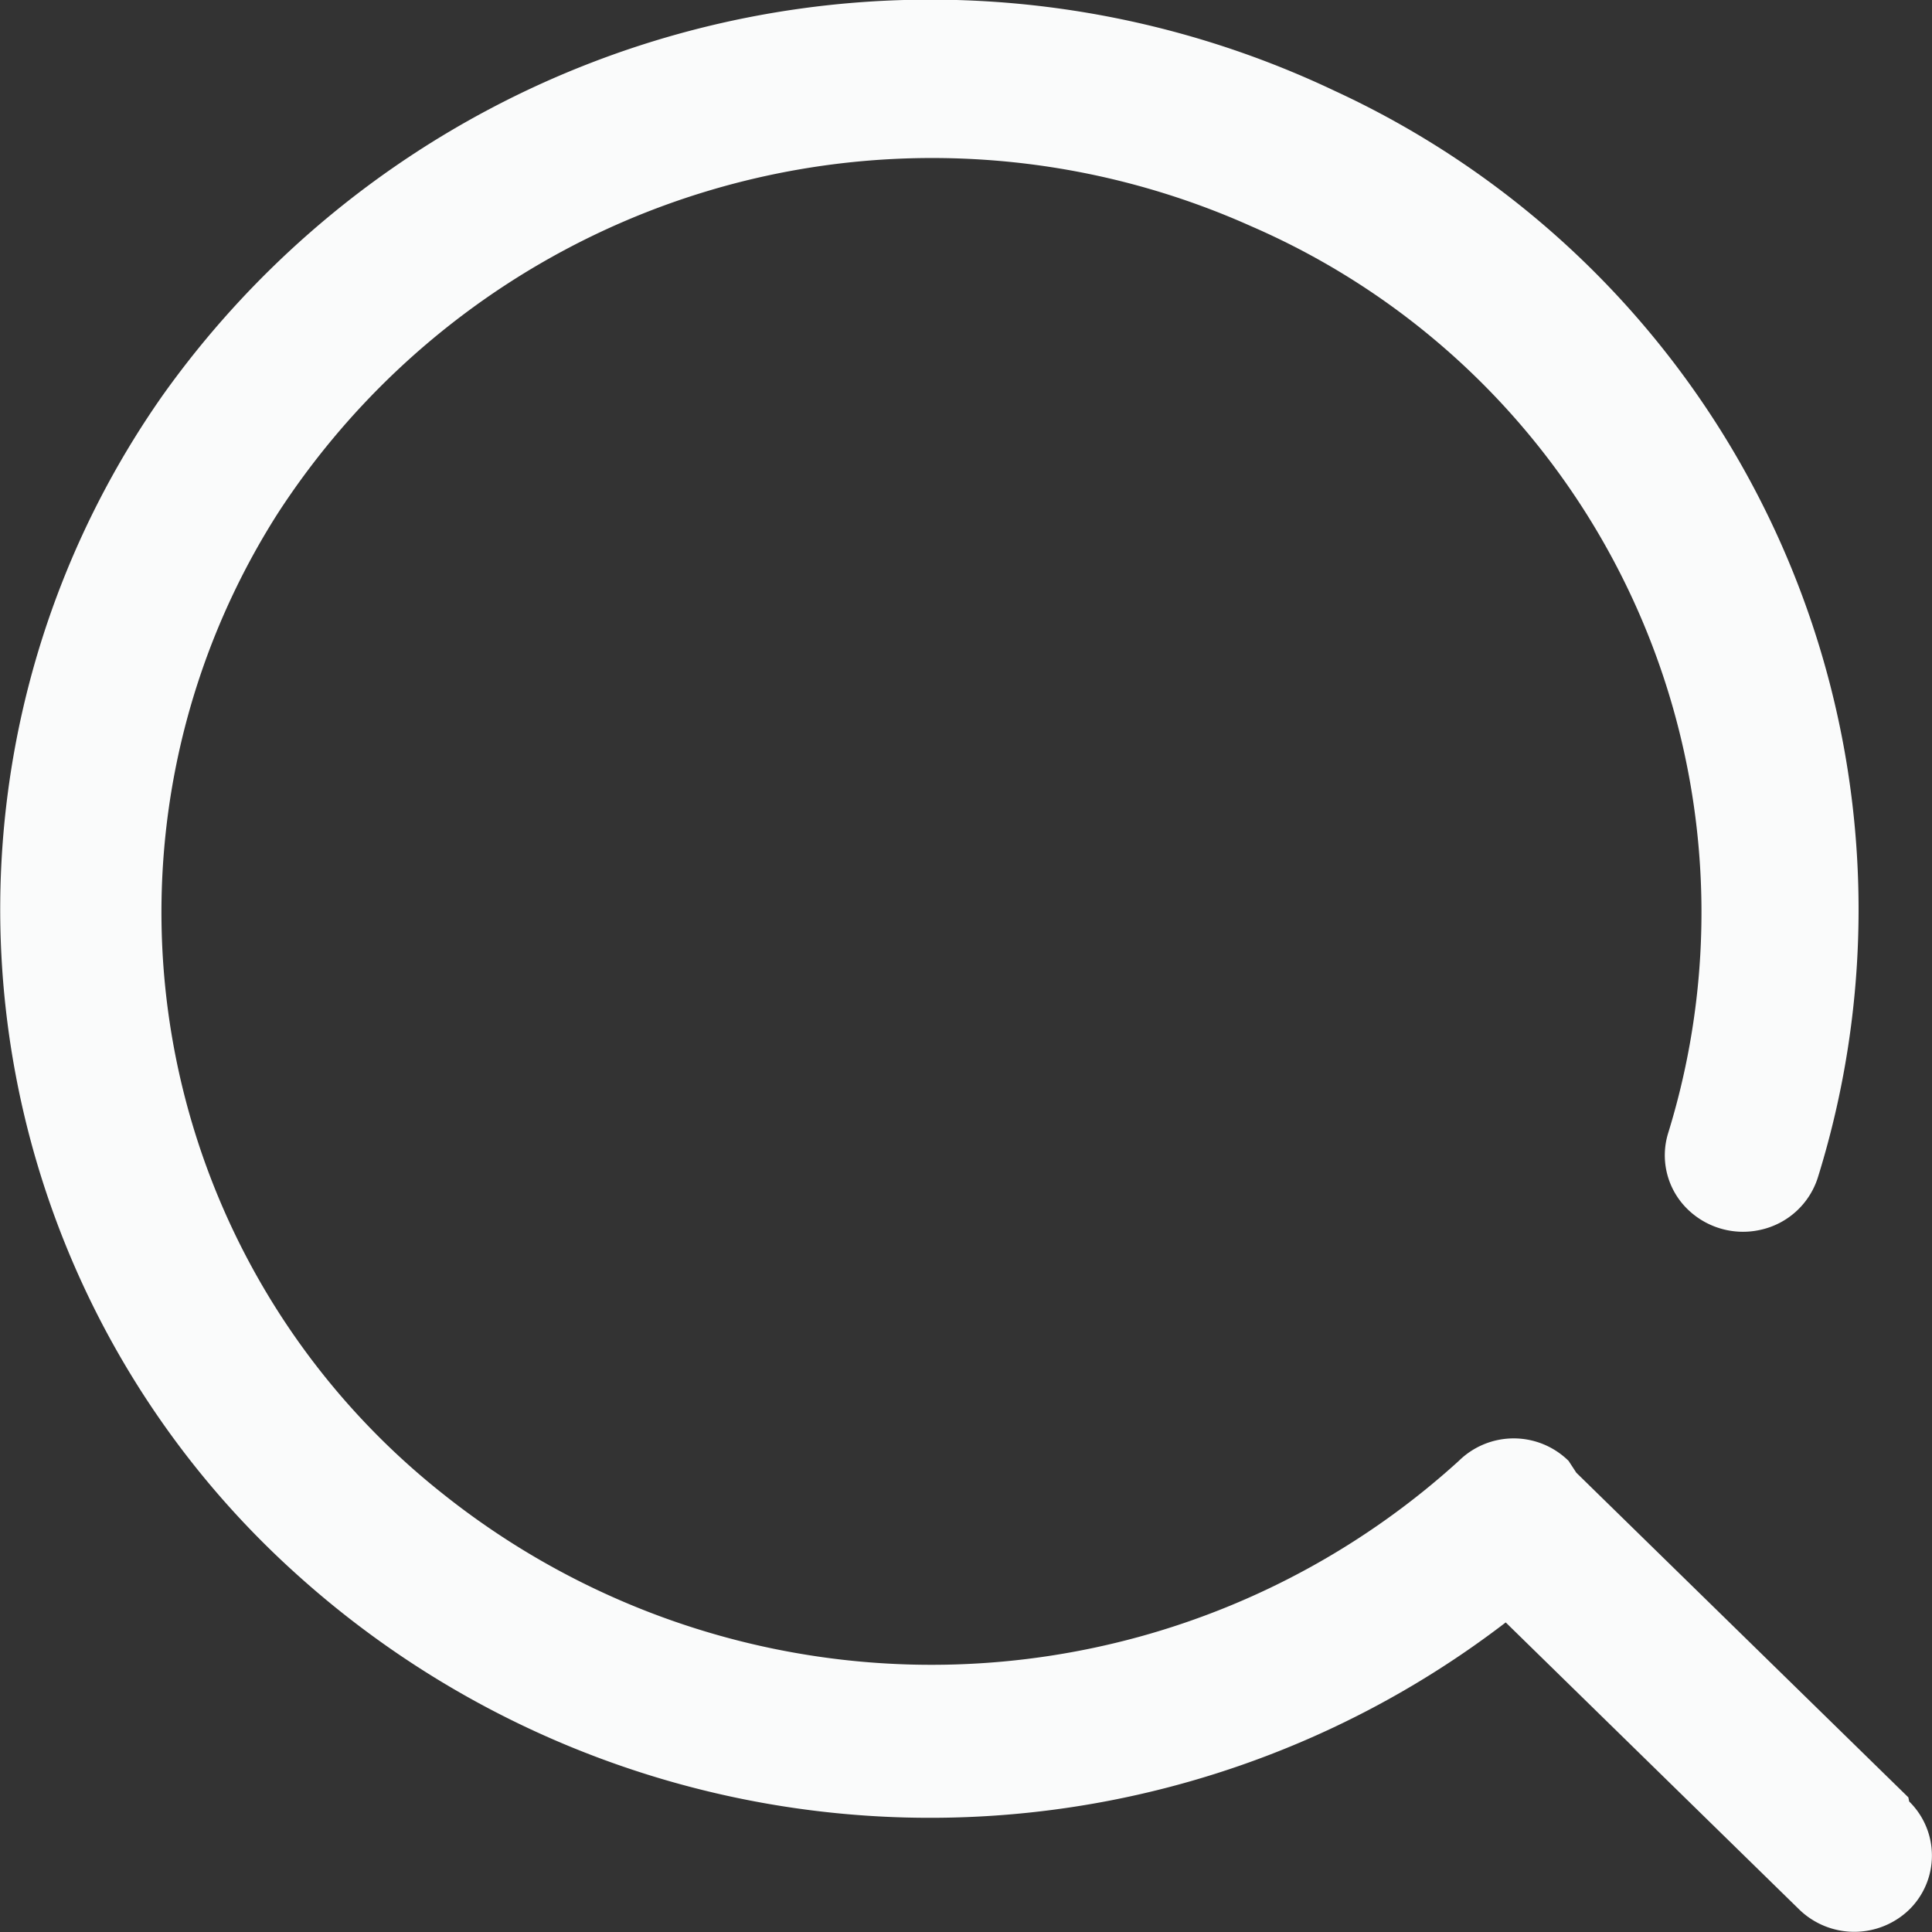 <svg xmlns="http://www.w3.org/2000/svg" width="26.405" height="26.405" viewBox="0 0 26.405 26.405">
  <rect x="0" y="0" width="26.405" height="26.405" fill="#333333" stroke="none"/>
  <g id="Search" transform="translate(0)">
    <path id="Search-2" data-name="Search" d="M26.082,24.565l-4.538-4.437h0l-.106-.162a1.069,1.069,0,0,0-1.5,0h0a10.711,10.711,0,0,1-13.887.449A10.138,10.138,0,0,1,3.8,7.011,10.662,10.662,0,0,1,17.1,3.092a10.221,10.221,0,0,1,5.7,12.391,1.028,1.028,0,0,0,.24,1.019,1.085,1.085,0,0,0,1.022.306,1.06,1.06,0,0,0,.782-.712h0a12.323,12.323,0,0,0-6.6-14.853A12.878,12.878,0,0,0,2.23,5.394a12.22,12.22,0,0,0,1.8,16.1,12.924,12.924,0,0,0,16.549.68L24.593,26.1a1.081,1.081,0,0,0,1.5,0,1.035,1.035,0,0,0,0-1.479h0Z" transform="translate(0)" fill="#fafbfb"/>
  </g>
</svg>
